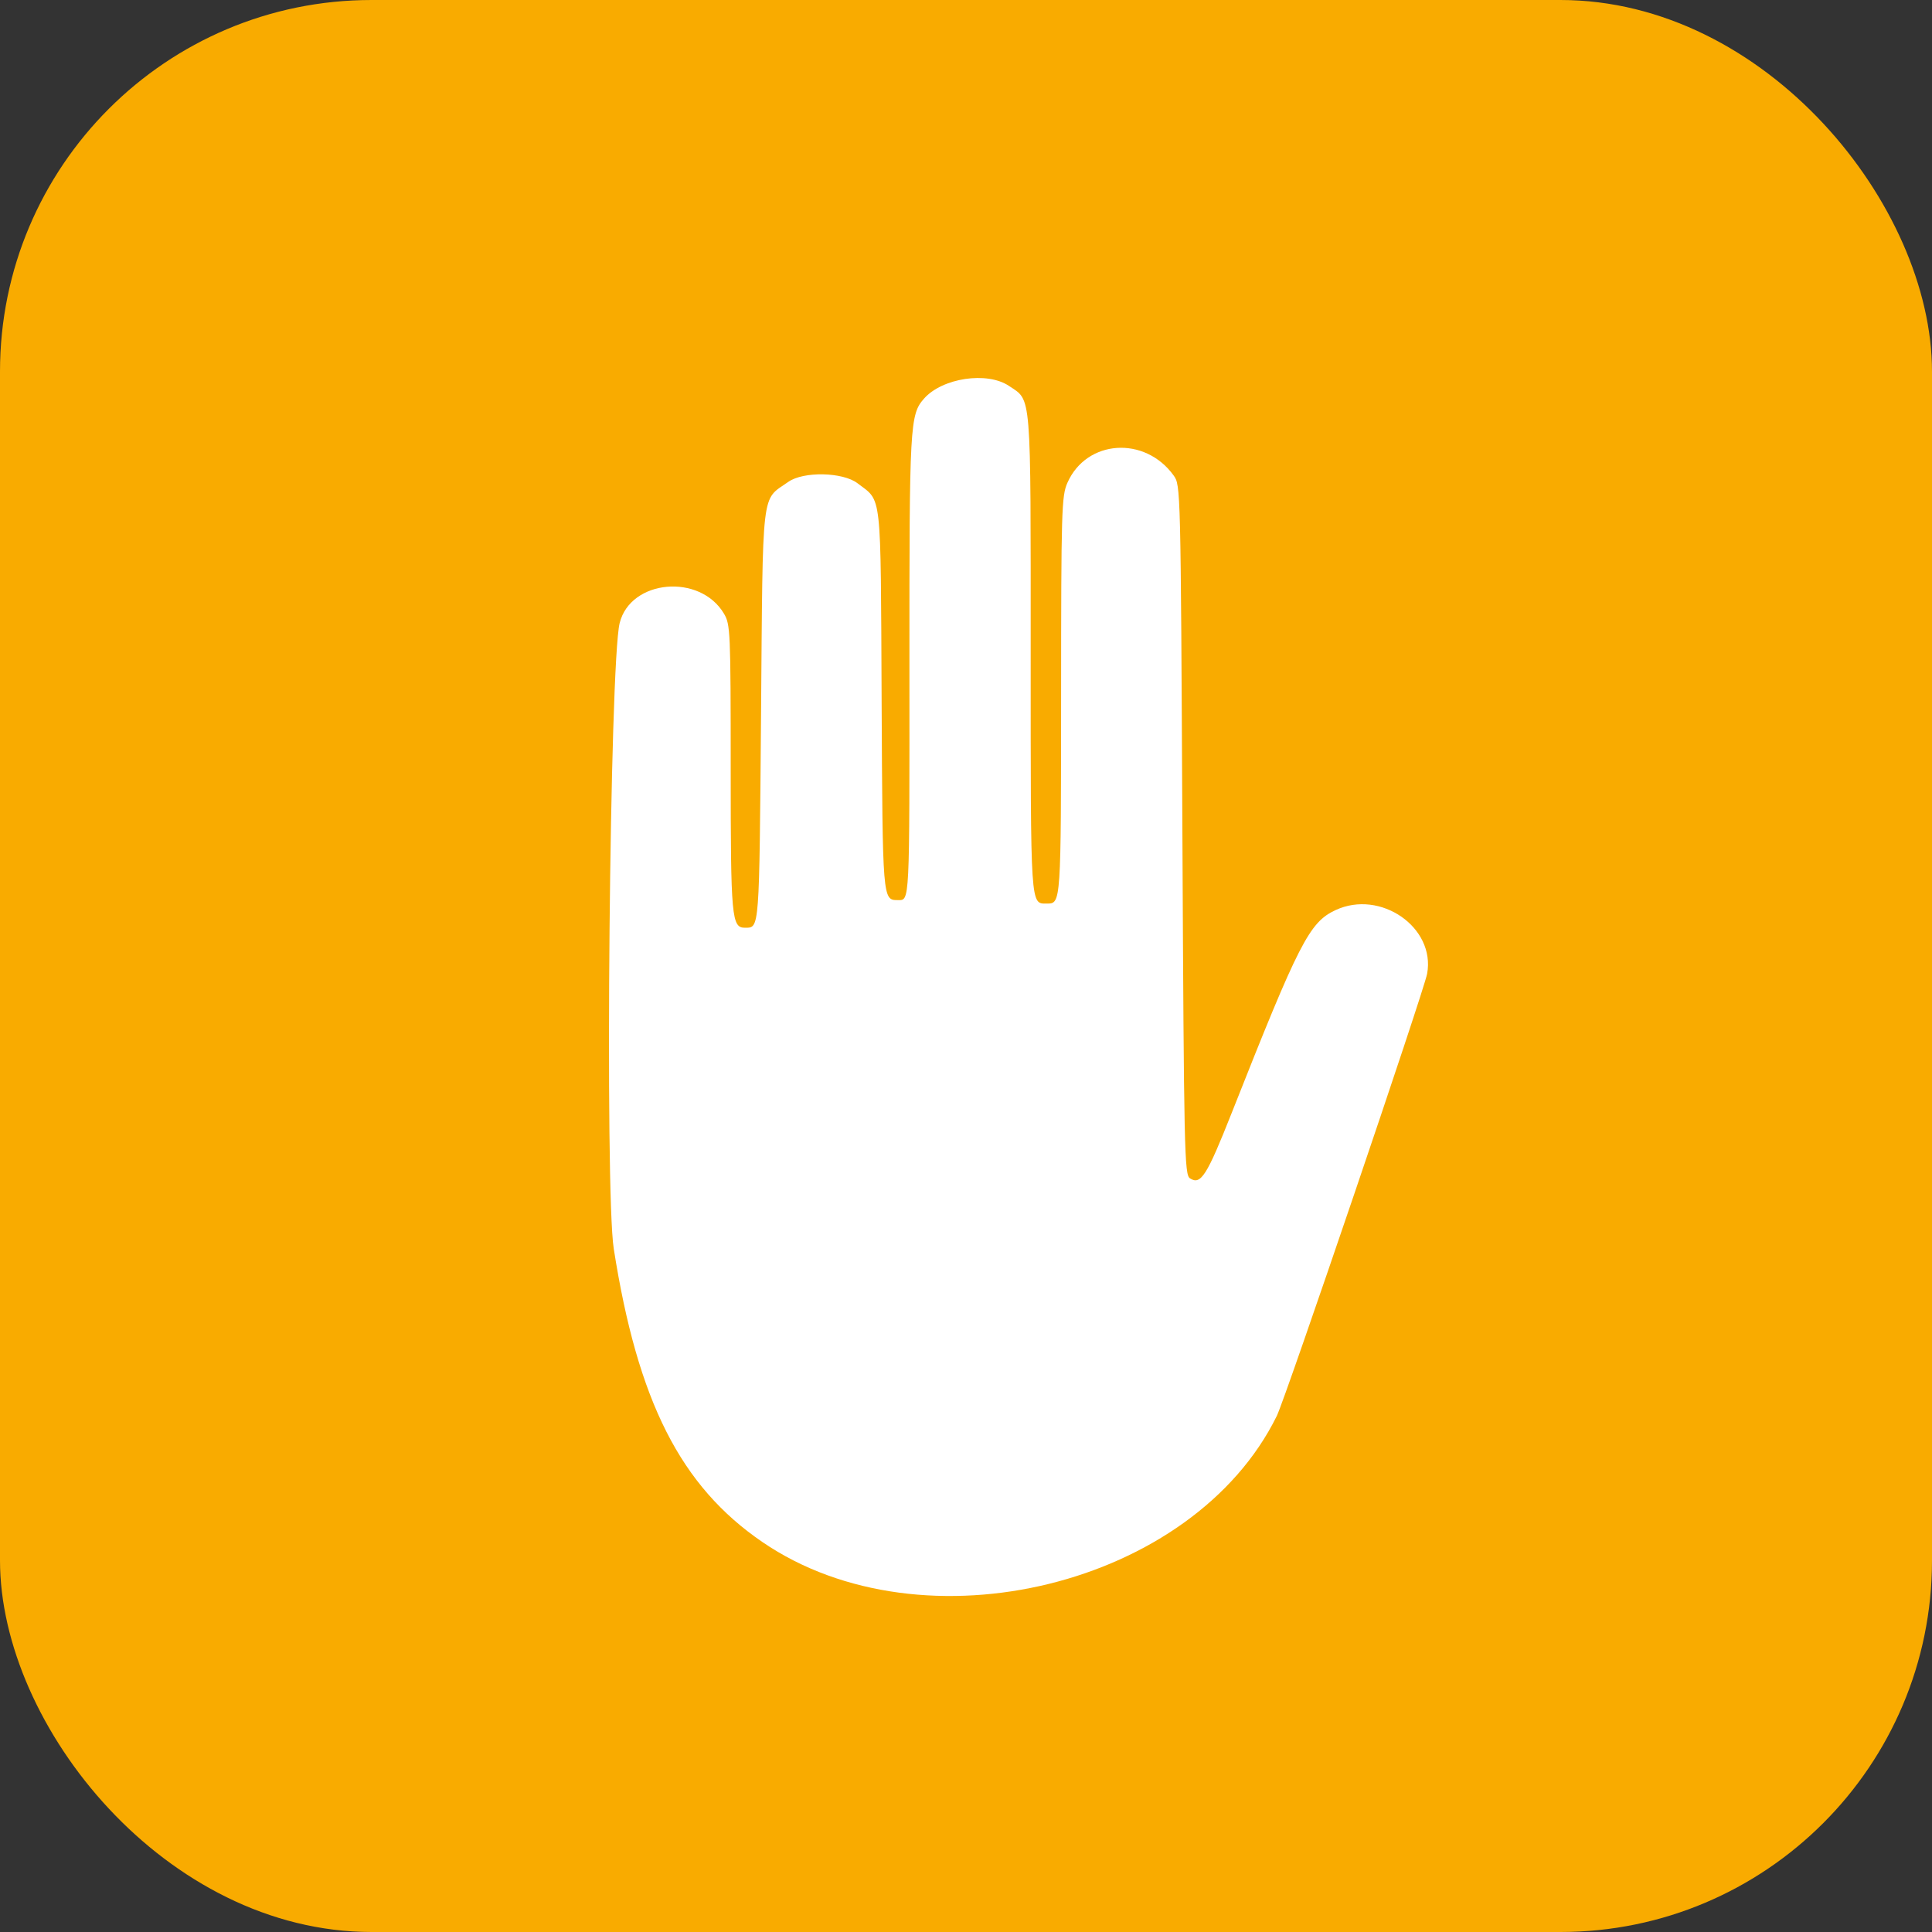 <svg width="92" height="92" viewBox="0 0 92 92" fill="none" xmlns="http://www.w3.org/2000/svg">
<rect x="0" y="0" width="92" height="92" fill="#333333" stroke="none"/>
<rect width="92" height="92" rx="17.692" fill="#F9AB00"/>
<path d="M48.045 18.376C49.131 19.107 49.08 18.474 49.08 31.107C49.081 43.354 49.059 43.027 49.863 43.027C50.524 43.027 50.525 43.011 50.529 33.146C50.532 24.269 50.551 23.617 50.83 22.988C51.74 20.93 54.515 20.74 55.888 22.642C56.222 23.105 56.224 23.189 56.304 39.519C56.379 54.917 56.401 55.941 56.665 56.111C57.18 56.445 57.466 55.996 58.656 52.987C61.864 44.869 62.35 43.92 63.596 43.339C65.737 42.34 68.362 44.161 67.959 46.367C67.81 47.182 61.217 66.576 60.801 67.423C56.827 75.514 43.971 78.669 36.309 73.433C32.411 70.77 30.366 66.735 29.226 59.461C28.794 56.707 29.032 31.573 29.508 29.669C30.027 27.59 33.33 27.293 34.475 29.222C34.78 29.735 34.794 30.064 34.795 36.603C34.795 43.734 34.837 44.187 35.487 44.178C36.17 44.169 36.155 44.37 36.24 34.062C36.33 23.059 36.236 23.863 37.539 22.946C38.26 22.438 40.136 22.477 40.836 23.014C42.008 23.913 41.933 23.233 41.982 33.344C42.028 42.867 42.028 42.862 42.751 42.862C43.327 42.862 43.311 43.173 43.306 31.622C43.302 20.212 43.328 19.746 44 18.983C44.869 17.996 47.004 17.676 48.045 18.376Z" fill="white"/>
</svg>
